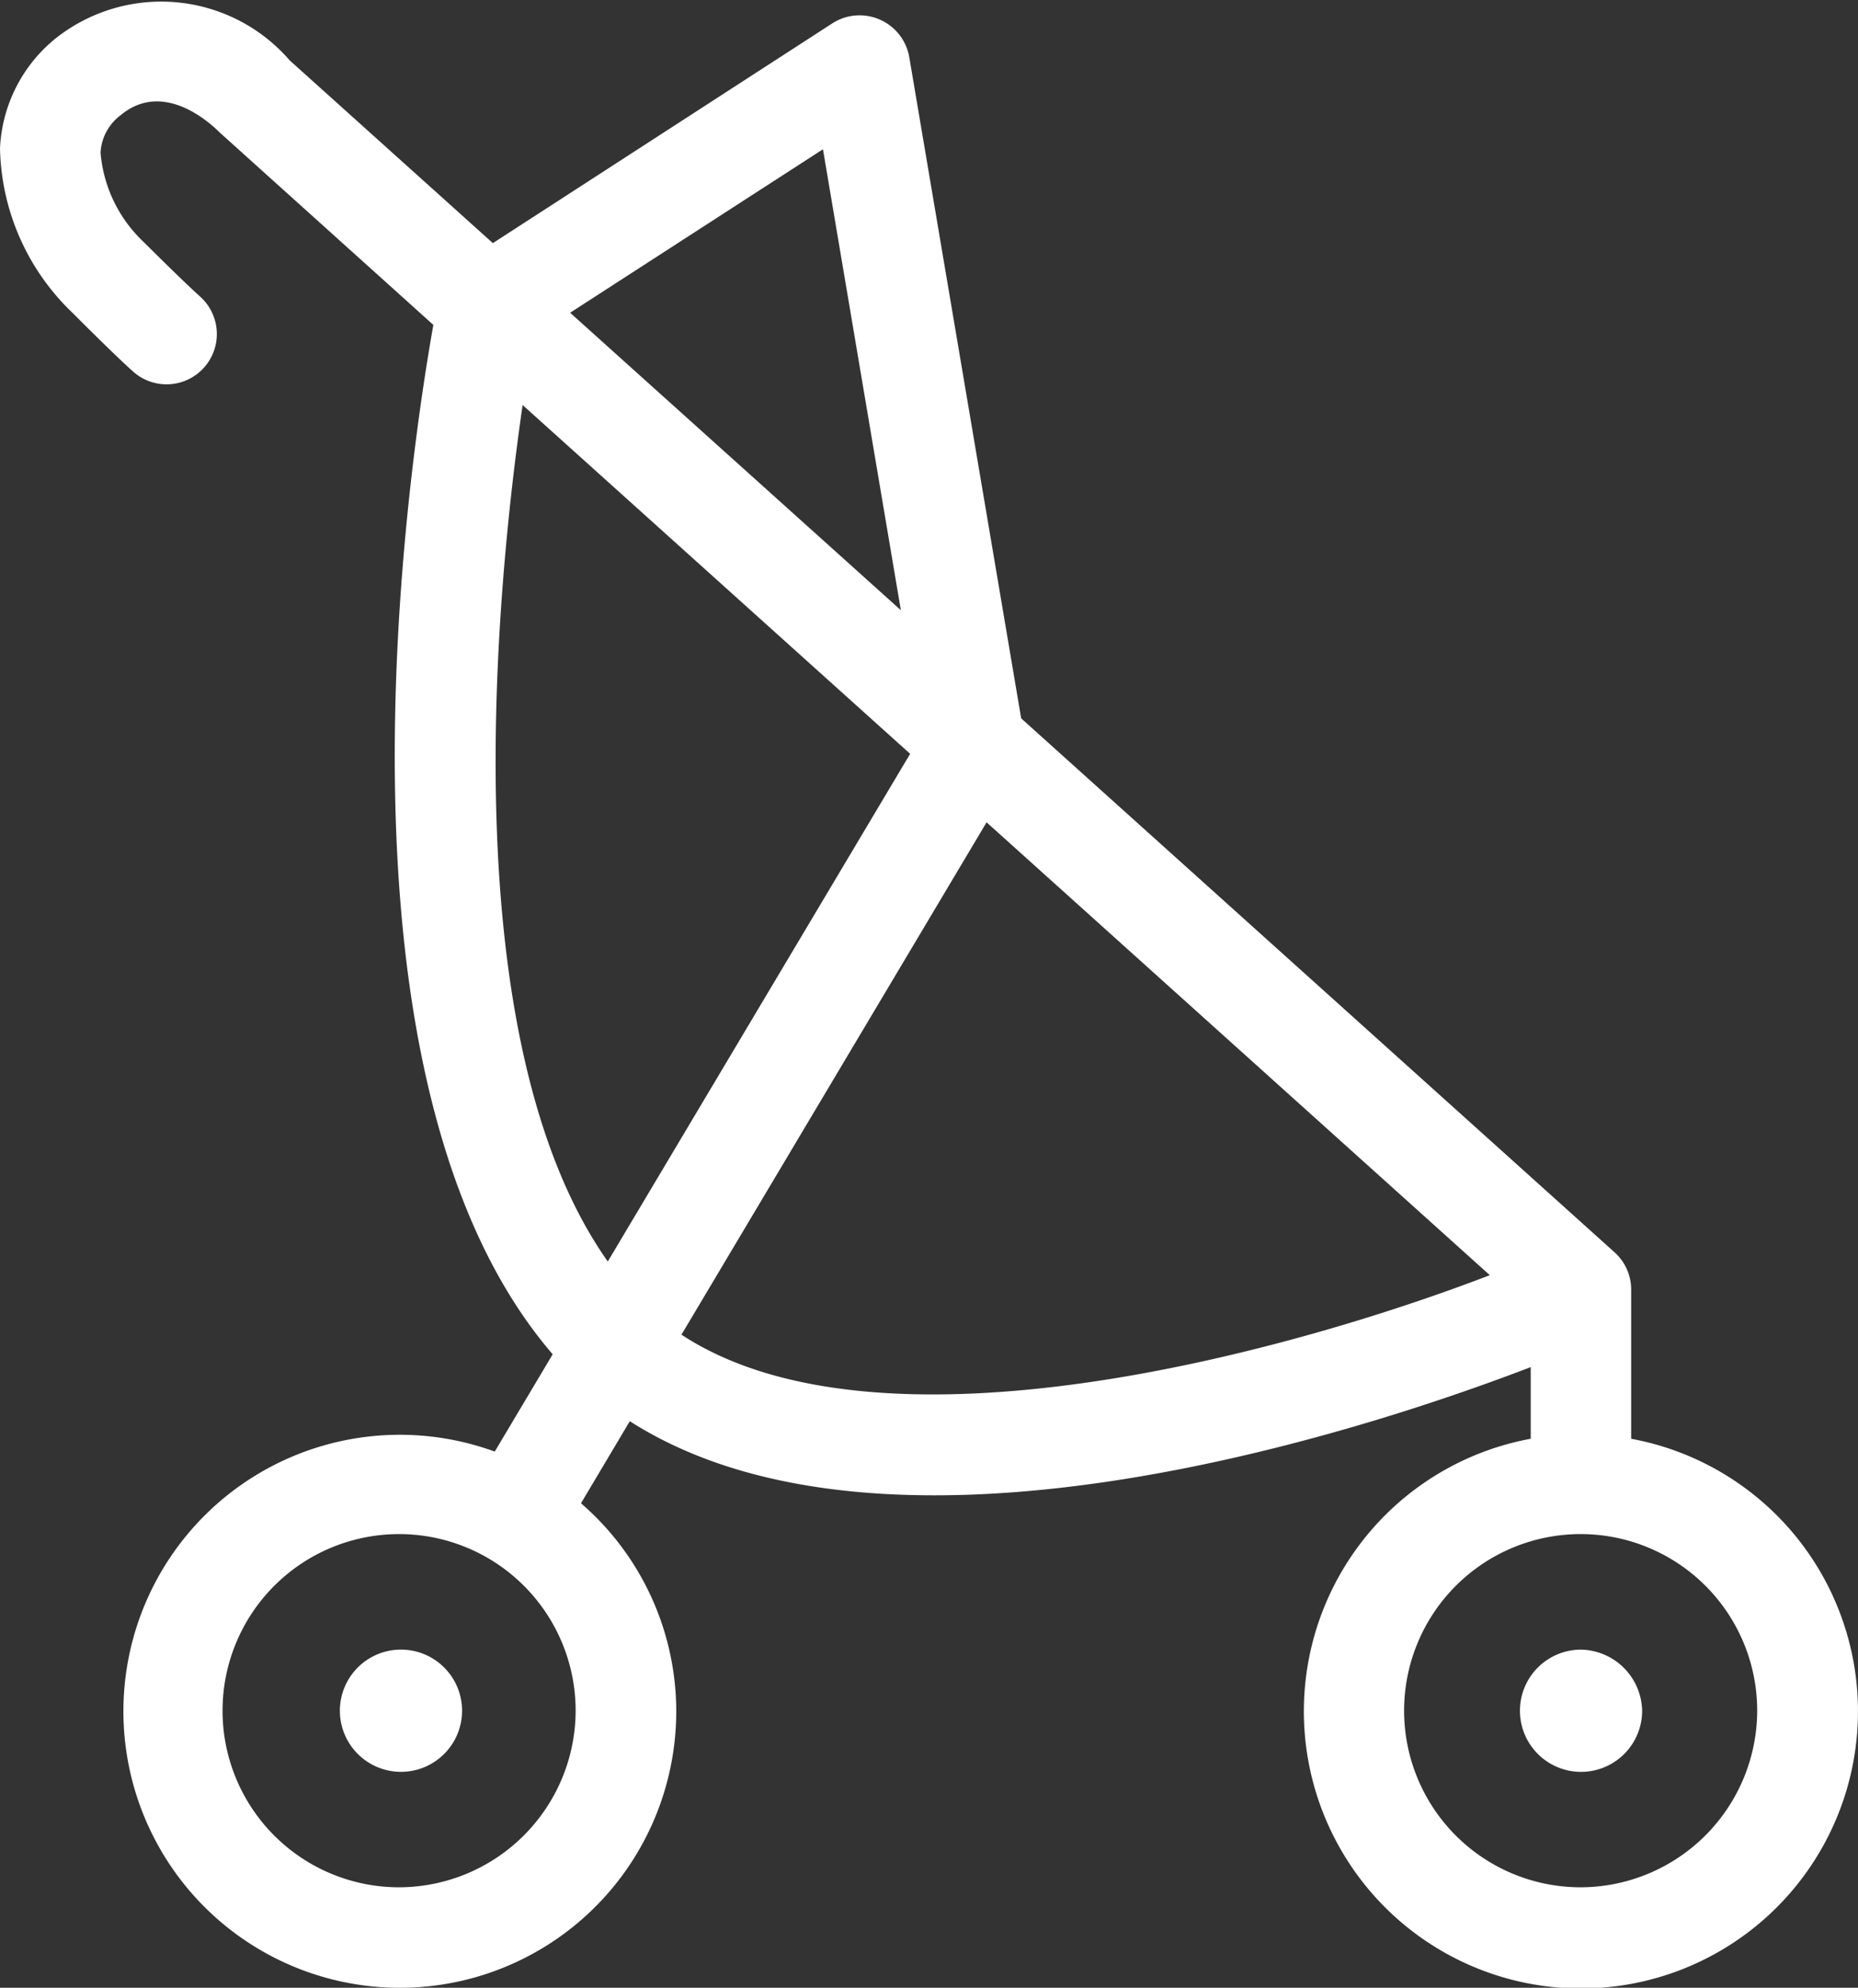 <svg xmlns="http://www.w3.org/2000/svg" xmlns:xlink="http://www.w3.org/1999/xlink" width="37.803" height="40.429" viewBox="0 0 37.803 40.429">
  <rect x="0" y="0" width="37.803" height="40.429" fill="#333333" stroke="none"/>
  <defs>
    <clipPath id="clip-path">
      <rect id="Rectangle_842" data-name="Rectangle 842" width="37.803" height="40.429" fill="none"/>
    </clipPath>
  </defs>
  <g id="Groupe_2646" data-name="Groupe 2646" transform="translate(0 0)">
    <g id="Groupe_2645" data-name="Groupe 2645" transform="translate(0 0.001)" clip-path="url(#clip-path)">
      <path id="Tracé_6031" data-name="Tracé 6031" d="M3.391,10.476a1.243,1.243,0,0,0,0,2.485,1.243,1.243,0,1,0,0-2.485" transform="translate(4.732 23.075)" fill="#fff"/>
      <path id="Tracé_6032" data-name="Tracé 6032" d="M33.188,29.262v-3.03a1.02,1.02,0,0,0-.34-.762L20.777,14.612,18.5,1.163A1.026,1.026,0,0,0,16.936.475L10.028,4.946,5.893,1.228A3.457,3.457,0,0,0,1.143.773,3.053,3.053,0,0,0,0,3.018,4.757,4.757,0,0,0,1.48,6.368c.977.98,1.259,1.217,1.259,1.217A1.023,1.023,0,0,0,4.067,6.029C4.035,6,3.76,5.756,2.924,4.924a2.817,2.817,0,0,1-.878-1.816,1.016,1.016,0,0,1,.41-.765c.858-.714,1.8.138,2.021.359l4.34,3.907c-.5,2.815-2.389,15.348,2.428,20.937l-1.179,1.979a5.624,5.624,0,1,0,3.693,5.269,5.6,5.6,0,0,0-1.938-4.218l.993-1.669c5.352,3.421,15.153.119,18.33-1.1v1.457a5.637,5.637,0,1,0,2.043,0M8.122,38.387a3.592,3.592,0,1,1,3.59-3.594,3.6,3.6,0,0,1-3.59,3.594m8.622-35.35,1.585,9.375L11.6,6.362ZM12.366,25.659C9.2,21.172,10.076,12.1,10.633,8.239l7.885,7.094Zm1.5,1.486,6.207-10.419,10.239,9.211C26.2,27.516,17.9,29.8,13.862,27.145m18.3,11.242a3.592,3.592,0,1,1,3.59-3.594,3.6,3.6,0,0,1-3.59,3.594" transform="translate(0 -0.002)" fill="#fff"/>
      <path id="Tracé_6033" data-name="Tracé 6033" d="M10.9,10.476a1.243,1.243,0,1,0,1.243,1.243A1.269,1.269,0,0,0,10.9,10.476" transform="translate(21.268 23.075)" fill="#fff"/>
    </g>
  </g>
</svg>
